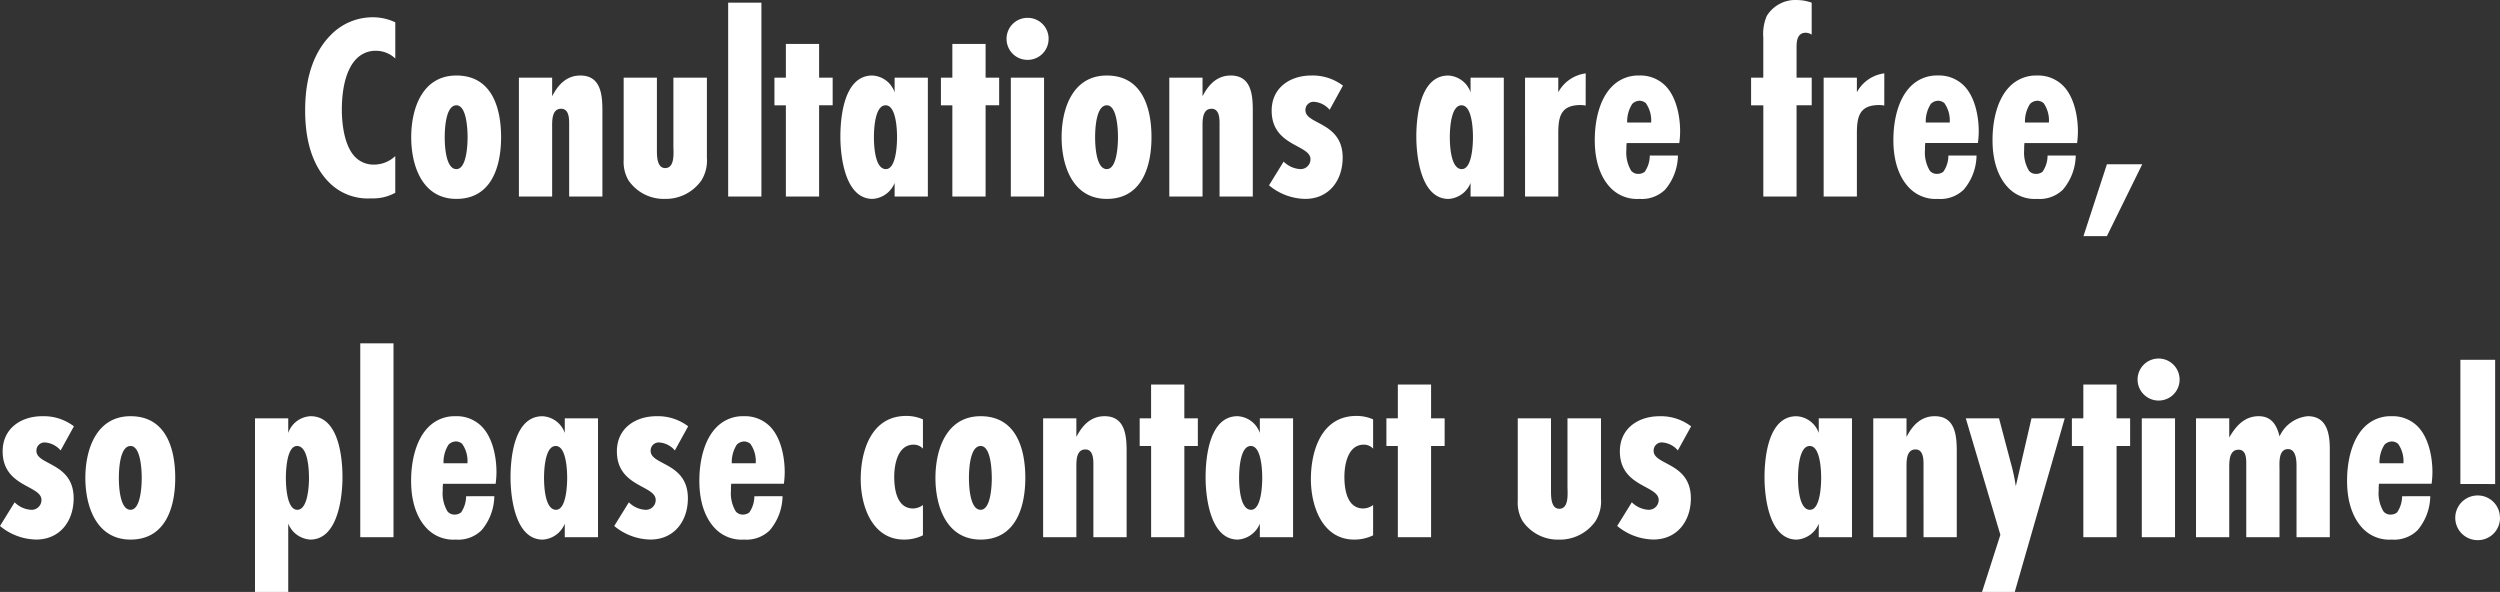 <svg xmlns="http://www.w3.org/2000/svg" width="300.864" height="71.24" viewBox="0 0 300.864 71.24">
  <rect x="0" y="0" width="300.864" height="71.24" fill="#333333" stroke="none"/>
  <g id="tit_cvcopy_sp" transform="translate(-4213.944 -6741.352)">
    <path id="パス_51" data-name="パス 51" d="M-103.488-4.864a3.715,3.715,0,0,1-2.528,1.024,3.077,3.077,0,0,1-2.4-1.024c-1.5-1.664-1.5-5.056-1.5-5.6,0-2.752.608-4.96,1.76-6.112a3.181,3.181,0,0,1,2.336-.96,3.385,3.385,0,0,1,2.336.928V-20.96a6.217,6.217,0,0,0-2.656-.608,7.02,7.02,0,0,0-5.12,2.144c-2.816,2.848-3.072,6.944-3.072,9.088,0,4.512,1.376,7.136,2.88,8.64A6.534,6.534,0,0,0-106.4.224a5.52,5.52,0,0,0,2.912-.672Zm12.736-2.272c0-3.552-1.12-7.424-5.376-7.424-4.1,0-5.44,3.968-5.44,7.424s1.344,7.424,5.44,7.424C-91.9.288-90.752-3.616-90.752-7.136Zm-4.032,0c0,.864-.1,3.84-1.344,3.84-1.312,0-1.408-2.912-1.408-3.84s.1-3.84,1.408-3.84C-94.88-10.976-94.784-8-94.784-7.136ZM-78.56,0V-10.336c0-1.92-.192-4.224-2.656-4.224-1.664,0-2.688,1.12-3.392,2.5V-14.3h-4V0h4V-8.288c0-.8-.064-2.272,1.088-2.272.928,0,.96,1.152.96,1.792V0Zm12.576-14.3h-4.032v8.192c0,.768.224,2.688-.992,2.688C-71.968-3.424-72-4.8-72-5.5v-8.8h-4v9.888a4.391,4.391,0,0,0,.576,2.464A5.138,5.138,0,0,0-71.04.288,5.228,5.228,0,0,0-66.656-1.92a4.491,4.491,0,0,0,.672-2.72ZM-59.424,0V-23.328h-4V0Zm8.576-10.976V-14.3H-52.48v-4.064h-4V-14.3h-1.376v3.328h1.376V0h4V-10.976ZM-39.392,0V-14.3h-4v1.76A2.993,2.993,0,0,0-46.08-14.56c-3.36,0-3.84,4.864-3.84,7.36,0,2.432.576,7.488,3.872,7.488a3.061,3.061,0,0,0,2.656-1.92V0ZM-43.1-7.136c0,.864-.1,3.84-1.344,3.84-1.344,0-1.44-2.912-1.44-3.84,0-.9.1-3.84,1.408-3.84C-43.2-10.976-43.1-8.032-43.1-7.136Zm12.288-3.84V-14.3h-1.632v-4.064h-4V-14.3h-1.376v3.328h1.376V0h4V-10.976Zm5.952-8A2.513,2.513,0,0,0-27.392-21.5a2.513,2.513,0,0,0-2.528,2.528,2.513,2.513,0,0,0,2.528,2.528A2.513,2.513,0,0,0-24.864-18.976ZM-25.408,0V-14.3h-4V0ZM-12.48-7.136c0-3.552-1.12-7.424-5.376-7.424-4.1,0-5.44,3.968-5.44,7.424S-21.952.288-17.856.288C-13.632.288-12.48-3.616-12.48-7.136Zm-4.032,0c0,.864-.1,3.84-1.344,3.84-1.312,0-1.408-2.912-1.408-3.84s.1-3.84,1.408-3.84C-16.608-10.976-16.512-8-16.512-7.136ZM-.288,0V-10.336c0-1.92-.192-4.224-2.656-4.224-1.664,0-2.688,1.12-3.392,2.5V-14.3h-4V0h4V-8.288c0-.8-.064-2.272,1.088-2.272.928,0,.96,1.152.96,1.792V0ZM10.56-13.344A6.02,6.02,0,0,0,6.752-14.56c-2.56,0-4.768,1.472-4.768,4.224,0,4.32,4.672,4.064,4.672,5.856A1.186,1.186,0,0,1,5.376-3.3a3.075,3.075,0,0,1-1.952-.9L1.664-1.344A6.969,6.969,0,0,0,6.016.288c2.88,0,4.512-2.24,4.512-4.96,0-4.32-4.48-3.968-4.48-5.7a.974.974,0,0,1,1.024-1.024,2.72,2.72,0,0,1,1.888.96ZM29.92,0V-14.3h-4v1.76a2.993,2.993,0,0,0-2.688-2.016c-3.36,0-3.84,4.864-3.84,7.36,0,2.432.576,7.488,3.872,7.488a3.061,3.061,0,0,0,2.656-1.92V0ZM26.208-7.136c0,.864-.1,3.84-1.344,3.84-1.344,0-1.44-2.912-1.44-3.84,0-.9.1-3.84,1.408-3.84C26.112-10.976,26.208-8.032,26.208-7.136Zm13.568-7.68a4.391,4.391,0,0,0-3.3,2.272V-14.3h-4V0h4V-7.584c0-2.08.32-3.424,2.72-3.424a3.526,3.526,0,0,1,.576.064Zm7.712,9.888a3.424,3.424,0,0,1-.608,1.952,1.26,1.26,0,0,1-.8.256,1.077,1.077,0,0,1-.832-.384,4.241,4.241,0,0,1-.576-2.528,6.173,6.173,0,0,1,.032-.8H51.04a10.772,10.772,0,0,0,.1-1.408c0-1.952-.512-4.288-1.856-5.568a4.244,4.244,0,0,0-3.072-1.152,4.413,4.413,0,0,0-3.264,1.312c-1.472,1.472-2.08,4-2.08,6.464,0,2.848.864,4.7,1.952,5.792A4.415,4.415,0,0,0,46.24.288a4.005,4.005,0,0,0,3.1-1.12,6.488,6.488,0,0,0,1.536-4.1ZM44.768-8.9a3.913,3.913,0,0,1,.608-2.24,1.283,1.283,0,0,1,.9-.384,1.193,1.193,0,0,1,.736.288,3.624,3.624,0,0,1,.64,2.336Zm22.208-2.08V-14.3H65.152v-3.648c0-.8.1-1.76,1.12-1.76a1.406,1.406,0,0,1,.7.224v-3.84a5.326,5.326,0,0,0-1.728-.32,4.036,4.036,0,0,0-3.68,1.92,5.537,5.537,0,0,0-.416,2.592V-14.3H59.68v3.328h1.472V0h4V-10.976Zm8.736-3.84a4.391,4.391,0,0,0-3.3,2.272V-14.3h-4V0h4V-7.584c0-2.08.32-3.424,2.72-3.424a3.526,3.526,0,0,1,.576.064Zm7.712,9.888a3.424,3.424,0,0,1-.608,1.952,1.26,1.26,0,0,1-.8.256,1.077,1.077,0,0,1-.832-.384,4.241,4.241,0,0,1-.576-2.528,6.173,6.173,0,0,1,.032-.8h6.336a10.773,10.773,0,0,0,.1-1.408c0-1.952-.512-4.288-1.856-5.568a4.244,4.244,0,0,0-3.072-1.152,4.413,4.413,0,0,0-3.264,1.312c-1.472,1.472-2.08,4-2.08,6.464,0,2.848.864,4.7,1.952,5.792A4.415,4.415,0,0,0,82.176.288a4.005,4.005,0,0,0,3.1-1.12,6.488,6.488,0,0,0,1.536-4.1ZM80.7-8.9a3.913,3.913,0,0,1,.608-2.24,1.283,1.283,0,0,1,.9-.384,1.193,1.193,0,0,1,.736.288,3.624,3.624,0,0,1,.64,2.336ZM95.36-4.928a3.424,3.424,0,0,1-.608,1.952,1.26,1.26,0,0,1-.8.256A1.077,1.077,0,0,1,93.12-3.1a4.241,4.241,0,0,1-.576-2.528,6.173,6.173,0,0,1,.032-.8h6.336a10.773,10.773,0,0,0,.1-1.408c0-1.952-.512-4.288-1.856-5.568A4.244,4.244,0,0,0,94.08-14.56a4.413,4.413,0,0,0-3.264,1.312c-1.472,1.472-2.08,4-2.08,6.464,0,2.848.864,4.7,1.952,5.792A4.415,4.415,0,0,0,94.112.288a4.005,4.005,0,0,0,3.1-1.12,6.488,6.488,0,0,0,1.536-4.1ZM92.64-8.9a3.913,3.913,0,0,1,.608-2.24,1.283,1.283,0,0,1,.9-.384,1.193,1.193,0,0,1,.736.288A3.624,3.624,0,0,1,95.52-8.9Zm14.112,5.024H102.5L99.68,4.768H102.5ZM-142.16,27.656a6.02,6.02,0,0,0-3.808-1.216c-2.56,0-4.768,1.472-4.768,4.224,0,4.32,4.672,4.064,4.672,5.856a1.186,1.186,0,0,1-1.28,1.184,3.075,3.075,0,0,1-1.952-.9l-1.76,2.848a6.969,6.969,0,0,0,4.352,1.632c2.88,0,4.512-2.24,4.512-4.96,0-4.32-4.48-3.968-4.48-5.7a.974.974,0,0,1,1.024-1.024,2.72,2.72,0,0,1,1.888.96Zm12.192,6.208c0-3.552-1.12-7.424-5.376-7.424-4.1,0-5.44,3.968-5.44,7.424s1.344,7.424,5.44,7.424C-131.12,41.288-129.968,37.384-129.968,33.864Zm-4.032,0c0,.864-.1,3.84-1.344,3.84-1.312,0-1.408-2.912-1.408-3.84s.1-3.84,1.408-3.84C-134.1,30.024-134,33-134,33.864Zm17.632-7.168h-4v20.9h4V39.368a3.061,3.061,0,0,0,2.656,1.92c3.3,0,3.872-5.056,3.872-7.488,0-2.5-.48-7.36-3.84-7.36a2.993,2.993,0,0,0-2.688,2.016Zm2.5,7.168c0,.9-.128,3.84-1.408,3.84s-1.376-2.944-1.376-3.84c0-.864.1-3.84,1.344-3.84C-113.968,30.024-113.872,32.936-113.872,33.864ZM-103.7,41V17.672h-4V41Zm8.736-4.928a3.424,3.424,0,0,1-.608,1.952,1.26,1.26,0,0,1-.8.256A1.077,1.077,0,0,1-97.2,37.9a4.241,4.241,0,0,1-.576-2.528,6.173,6.173,0,0,1,.032-.8h6.336a10.773,10.773,0,0,0,.1-1.408c0-1.952-.512-4.288-1.856-5.568A4.244,4.244,0,0,0-96.24,26.44,4.413,4.413,0,0,0-99.5,27.752c-1.472,1.472-2.08,4-2.08,6.464,0,2.848.864,4.7,1.952,5.792a4.415,4.415,0,0,0,3.424,1.28,4.005,4.005,0,0,0,3.1-1.12,6.488,6.488,0,0,0,1.536-4.1ZM-97.68,32.1a3.913,3.913,0,0,1,.608-2.24,1.283,1.283,0,0,1,.9-.384,1.193,1.193,0,0,1,.736.288A3.624,3.624,0,0,1-94.8,32.1ZM-79.088,41V26.7h-4v1.76a2.993,2.993,0,0,0-2.688-2.016c-3.36,0-3.84,4.864-3.84,7.36,0,2.432.576,7.488,3.872,7.488a3.06,3.06,0,0,0,2.656-1.92V41ZM-82.8,33.864c0,.864-.1,3.84-1.344,3.84-1.344,0-1.44-2.912-1.44-3.84,0-.9.1-3.84,1.408-3.84C-82.9,30.024-82.8,32.968-82.8,33.864Zm14.56-6.208a6.02,6.02,0,0,0-3.808-1.216c-2.56,0-4.768,1.472-4.768,4.224,0,4.32,4.672,4.064,4.672,5.856a1.186,1.186,0,0,1-1.28,1.184,3.075,3.075,0,0,1-1.952-.9l-1.76,2.848a6.969,6.969,0,0,0,4.352,1.632c2.88,0,4.512-2.24,4.512-4.96,0-4.32-4.48-3.968-4.48-5.7a.974.974,0,0,1,1.024-1.024,2.72,2.72,0,0,1,1.888.96Zm7.968,8.416a3.424,3.424,0,0,1-.608,1.952,1.26,1.26,0,0,1-.8.256,1.077,1.077,0,0,1-.832-.384,4.241,4.241,0,0,1-.576-2.528,6.173,6.173,0,0,1,.032-.8h6.336a10.772,10.772,0,0,0,.1-1.408c0-1.952-.512-4.288-1.856-5.568a4.244,4.244,0,0,0-3.072-1.152,4.413,4.413,0,0,0-3.264,1.312c-1.472,1.472-2.08,4-2.08,6.464,0,2.848.864,4.7,1.952,5.792a4.415,4.415,0,0,0,3.424,1.28,4.005,4.005,0,0,0,3.1-1.12,6.488,6.488,0,0,0,1.536-4.1Zm-2.72-3.968a3.913,3.913,0,0,1,.608-2.24,1.283,1.283,0,0,1,.9-.384,1.193,1.193,0,0,1,.736.288,3.624,3.624,0,0,1,.64,2.336Zm23.008,5.024a2.047,2.047,0,0,1-1.184.416c-1.952,0-2.272-2.3-2.272-3.808,0-1.472.416-3.872,2.336-3.872a1.5,1.5,0,0,1,1.12.48v-3.52A4.843,4.843,0,0,0-42,26.408c-4.16,0-5.472,4.128-5.472,7.616,0,3.232,1.376,7.264,5.216,7.264a5.125,5.125,0,0,0,2.272-.512Zm12.32-3.264c0-3.552-1.12-7.424-5.376-7.424-4.1,0-5.44,3.968-5.44,7.424s1.344,7.424,5.44,7.424C-28.816,41.288-27.664,37.384-27.664,33.864Zm-4.032,0c0,.864-.1,3.84-1.344,3.84-1.312,0-1.408-2.912-1.408-3.84s.1-3.84,1.408-3.84C-31.792,30.024-31.7,33-31.7,33.864ZM-15.472,41V30.664c0-1.92-.192-4.224-2.656-4.224-1.664,0-2.688,1.12-3.392,2.5V26.7h-4V41h4V32.712c0-.8-.064-2.272,1.088-2.272.928,0,.96,1.152.96,1.792V41ZM-6.9,30.024V26.7H-8.528V22.632h-4V26.7H-13.9v3.328h1.376V41h4V30.024ZM4.56,41V26.7h-4v1.76A2.993,2.993,0,0,0-2.128,26.44c-3.36,0-3.84,4.864-3.84,7.36,0,2.432.576,7.488,3.872,7.488A3.061,3.061,0,0,0,.56,39.368V41ZM.848,33.864c0,.864-.1,3.84-1.344,3.84-1.344,0-1.44-2.912-1.44-3.84,0-.9.1-3.84,1.408-3.84C.752,30.024.848,32.968.848,33.864Zm13.344,3.264a2.047,2.047,0,0,1-1.184.416c-1.952,0-2.272-2.3-2.272-3.808,0-1.472.416-3.872,2.336-3.872a1.5,1.5,0,0,1,1.12.48v-3.52a4.843,4.843,0,0,0-2.016-.416c-4.16,0-5.472,4.128-5.472,7.616,0,3.232,1.376,7.264,5.216,7.264a5.125,5.125,0,0,0,2.272-.512Zm8.608-7.1V26.7H21.168V22.632h-4V26.7H15.792v3.328h1.376V41h4V30.024ZM41.616,26.7H37.584v8.192c0,.768.224,2.688-.992,2.688-.96,0-.992-1.376-.992-2.08V26.7h-4v9.888a4.392,4.392,0,0,0,.576,2.464,5.138,5.138,0,0,0,4.384,2.24,5.228,5.228,0,0,0,4.384-2.208,4.491,4.491,0,0,0,.672-2.72Zm10.848.96a6.02,6.02,0,0,0-3.808-1.216c-2.56,0-4.768,1.472-4.768,4.224,0,4.32,4.672,4.064,4.672,5.856A1.186,1.186,0,0,1,47.28,37.7a3.075,3.075,0,0,1-1.952-.9l-1.76,2.848a6.969,6.969,0,0,0,4.352,1.632c2.88,0,4.512-2.24,4.512-4.96,0-4.32-4.48-3.968-4.48-5.7a.974.974,0,0,1,1.024-1.024,2.72,2.72,0,0,1,1.888.96ZM71.824,41V26.7h-4v1.76a2.993,2.993,0,0,0-2.688-2.016c-3.36,0-3.84,4.864-3.84,7.36,0,2.432.576,7.488,3.872,7.488a3.06,3.06,0,0,0,2.656-1.92V41Zm-3.712-7.136c0,.864-.1,3.84-1.344,3.84-1.344,0-1.44-2.912-1.44-3.84,0-.9.1-3.84,1.408-3.84C68.016,30.024,68.112,32.968,68.112,33.864ZM84.432,41V30.664c0-1.92-.192-4.224-2.656-4.224-1.664,0-2.688,1.12-3.392,2.5V26.7h-4V41h4V32.712c0-.8-.064-2.272,1.088-2.272.928,0,.96,1.152.96,1.792V41ZM97.424,26.7h-4l-1.888,8.16a22.966,22.966,0,0,0-.64-2.944L89.52,26.7h-4l4.16,14.016-2.208,6.88h3.936Zm7.872,3.328V26.7h-1.632V22.632h-4V26.7H98.288v3.328h1.376V41h4V30.024Zm5.952-8a2.528,2.528,0,1,0-2.528,2.528A2.513,2.513,0,0,0,111.248,22.024ZM110.7,41V26.7h-4V41Zm18.624,0V30.376c0-1.856-.352-3.936-2.656-3.936a4.154,4.154,0,0,0-3.392,2.432c-.32-1.344-.96-2.432-2.5-2.432-1.728,0-2.752,1.184-3.552,2.56V26.7h-4V41h4V32.648c0-.8,0-2.176,1.12-2.176.9,0,.928,1.024.928,1.664V41h4V32.9c0-.8-.16-2.5,1.024-2.5.96,0,1.024,1.344,1.024,2.016V41Zm8.7-4.928a3.424,3.424,0,0,1-.608,1.952,1.26,1.26,0,0,1-.8.256,1.077,1.077,0,0,1-.832-.384,4.241,4.241,0,0,1-.576-2.528,6.173,6.173,0,0,1,.032-.8h6.336a10.77,10.77,0,0,0,.1-1.408c0-1.952-.512-4.288-1.856-5.568a4.244,4.244,0,0,0-3.072-1.152,4.413,4.413,0,0,0-3.264,1.312c-1.472,1.472-2.08,4-2.08,6.464,0,2.848.864,4.7,1.952,5.792a4.415,4.415,0,0,0,3.424,1.28,4.005,4.005,0,0,0,3.1-1.12,6.488,6.488,0,0,0,1.536-4.1Zm-2.72-3.968a3.913,3.913,0,0,1,.608-2.24,1.283,1.283,0,0,1,.9-.384,1.193,1.193,0,0,1,.736.288,3.624,3.624,0,0,1,.64,2.336Zm13.92,2.5V19.656H145.04V34.6Zm.576,4.064a2.663,2.663,0,0,0-2.688-2.688,2.688,2.688,0,1,0,0,5.376A2.663,2.663,0,0,0,149.808,38.664Z" transform="translate(4365 6765)" fill="#fff"/>
  </g>
</svg>

